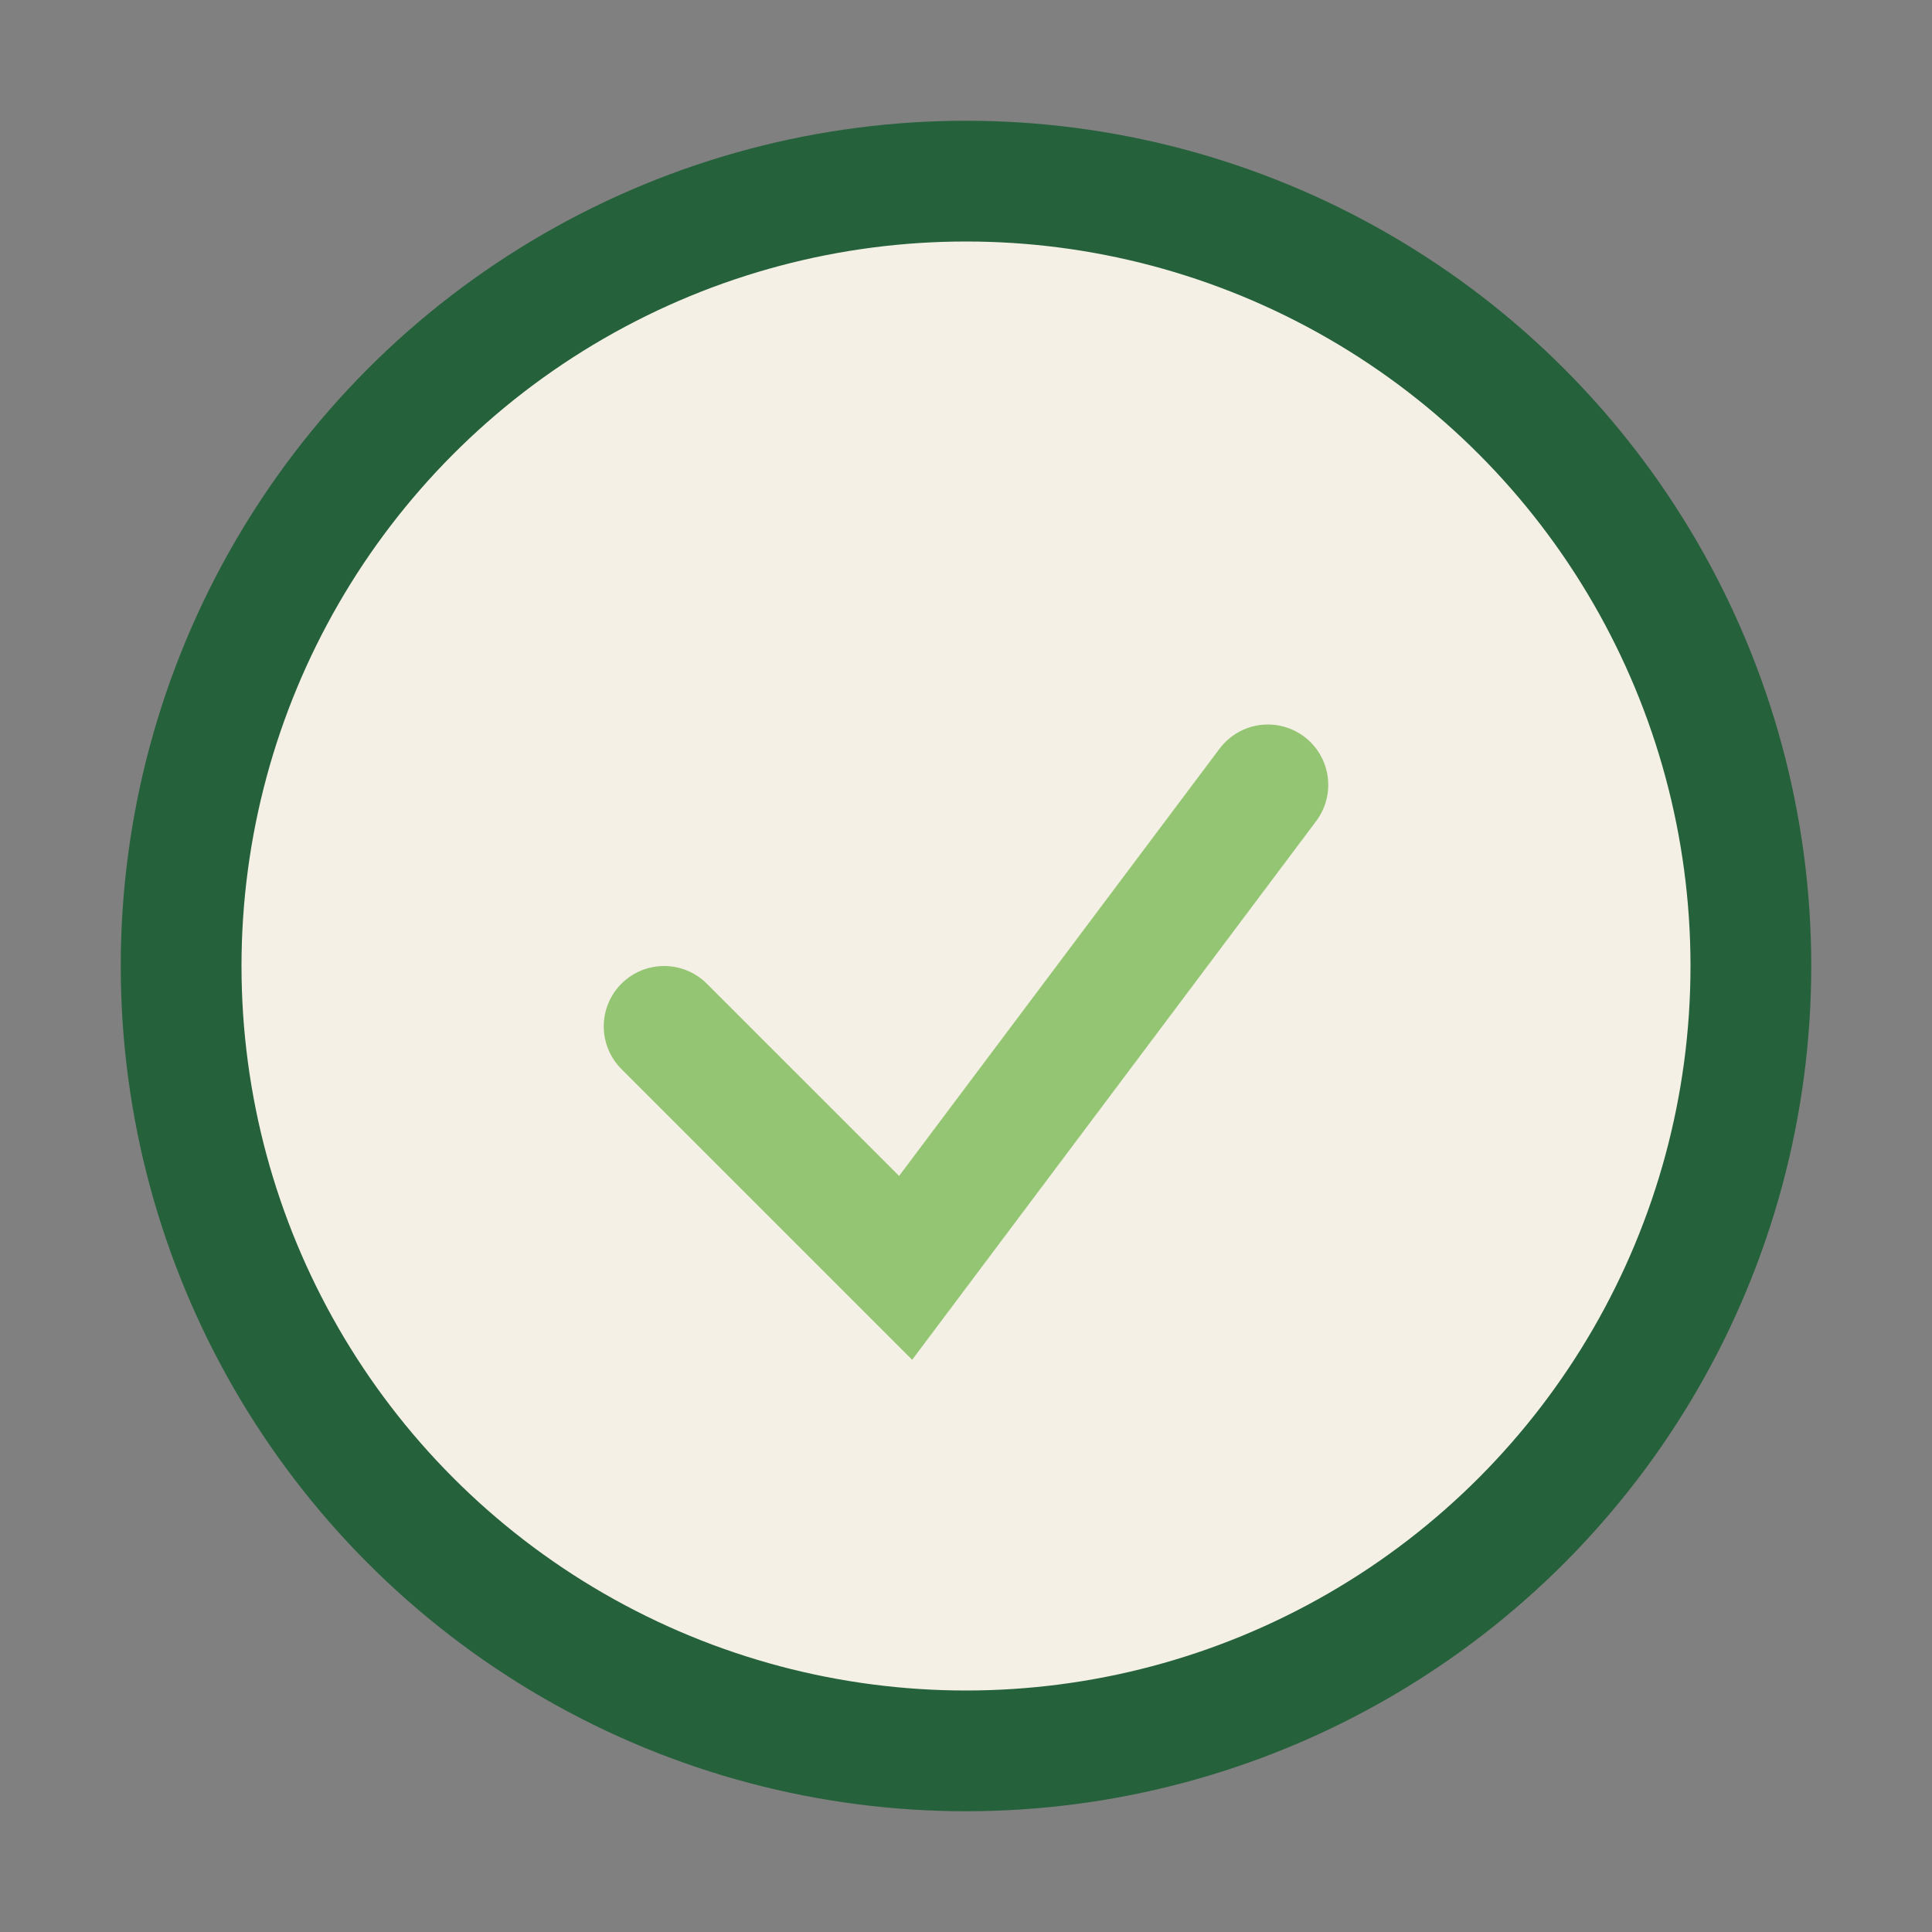 <?xml version="1.0" encoding="UTF-8"?>
<svg xmlns="http://www.w3.org/2000/svg" width="32" height="32" viewBox="0 0 32 32"><rect x="0" y="0" width="32" height="32" fill="#808080" stroke="none"/><circle cx="16" cy="16" r="13" fill="#F5F0E6" stroke="#25613A" stroke-width="2"/><path d="M11 17l4 4 6-8" fill="none" stroke="#93C572" stroke-width="2" stroke-linecap="round"/></svg>